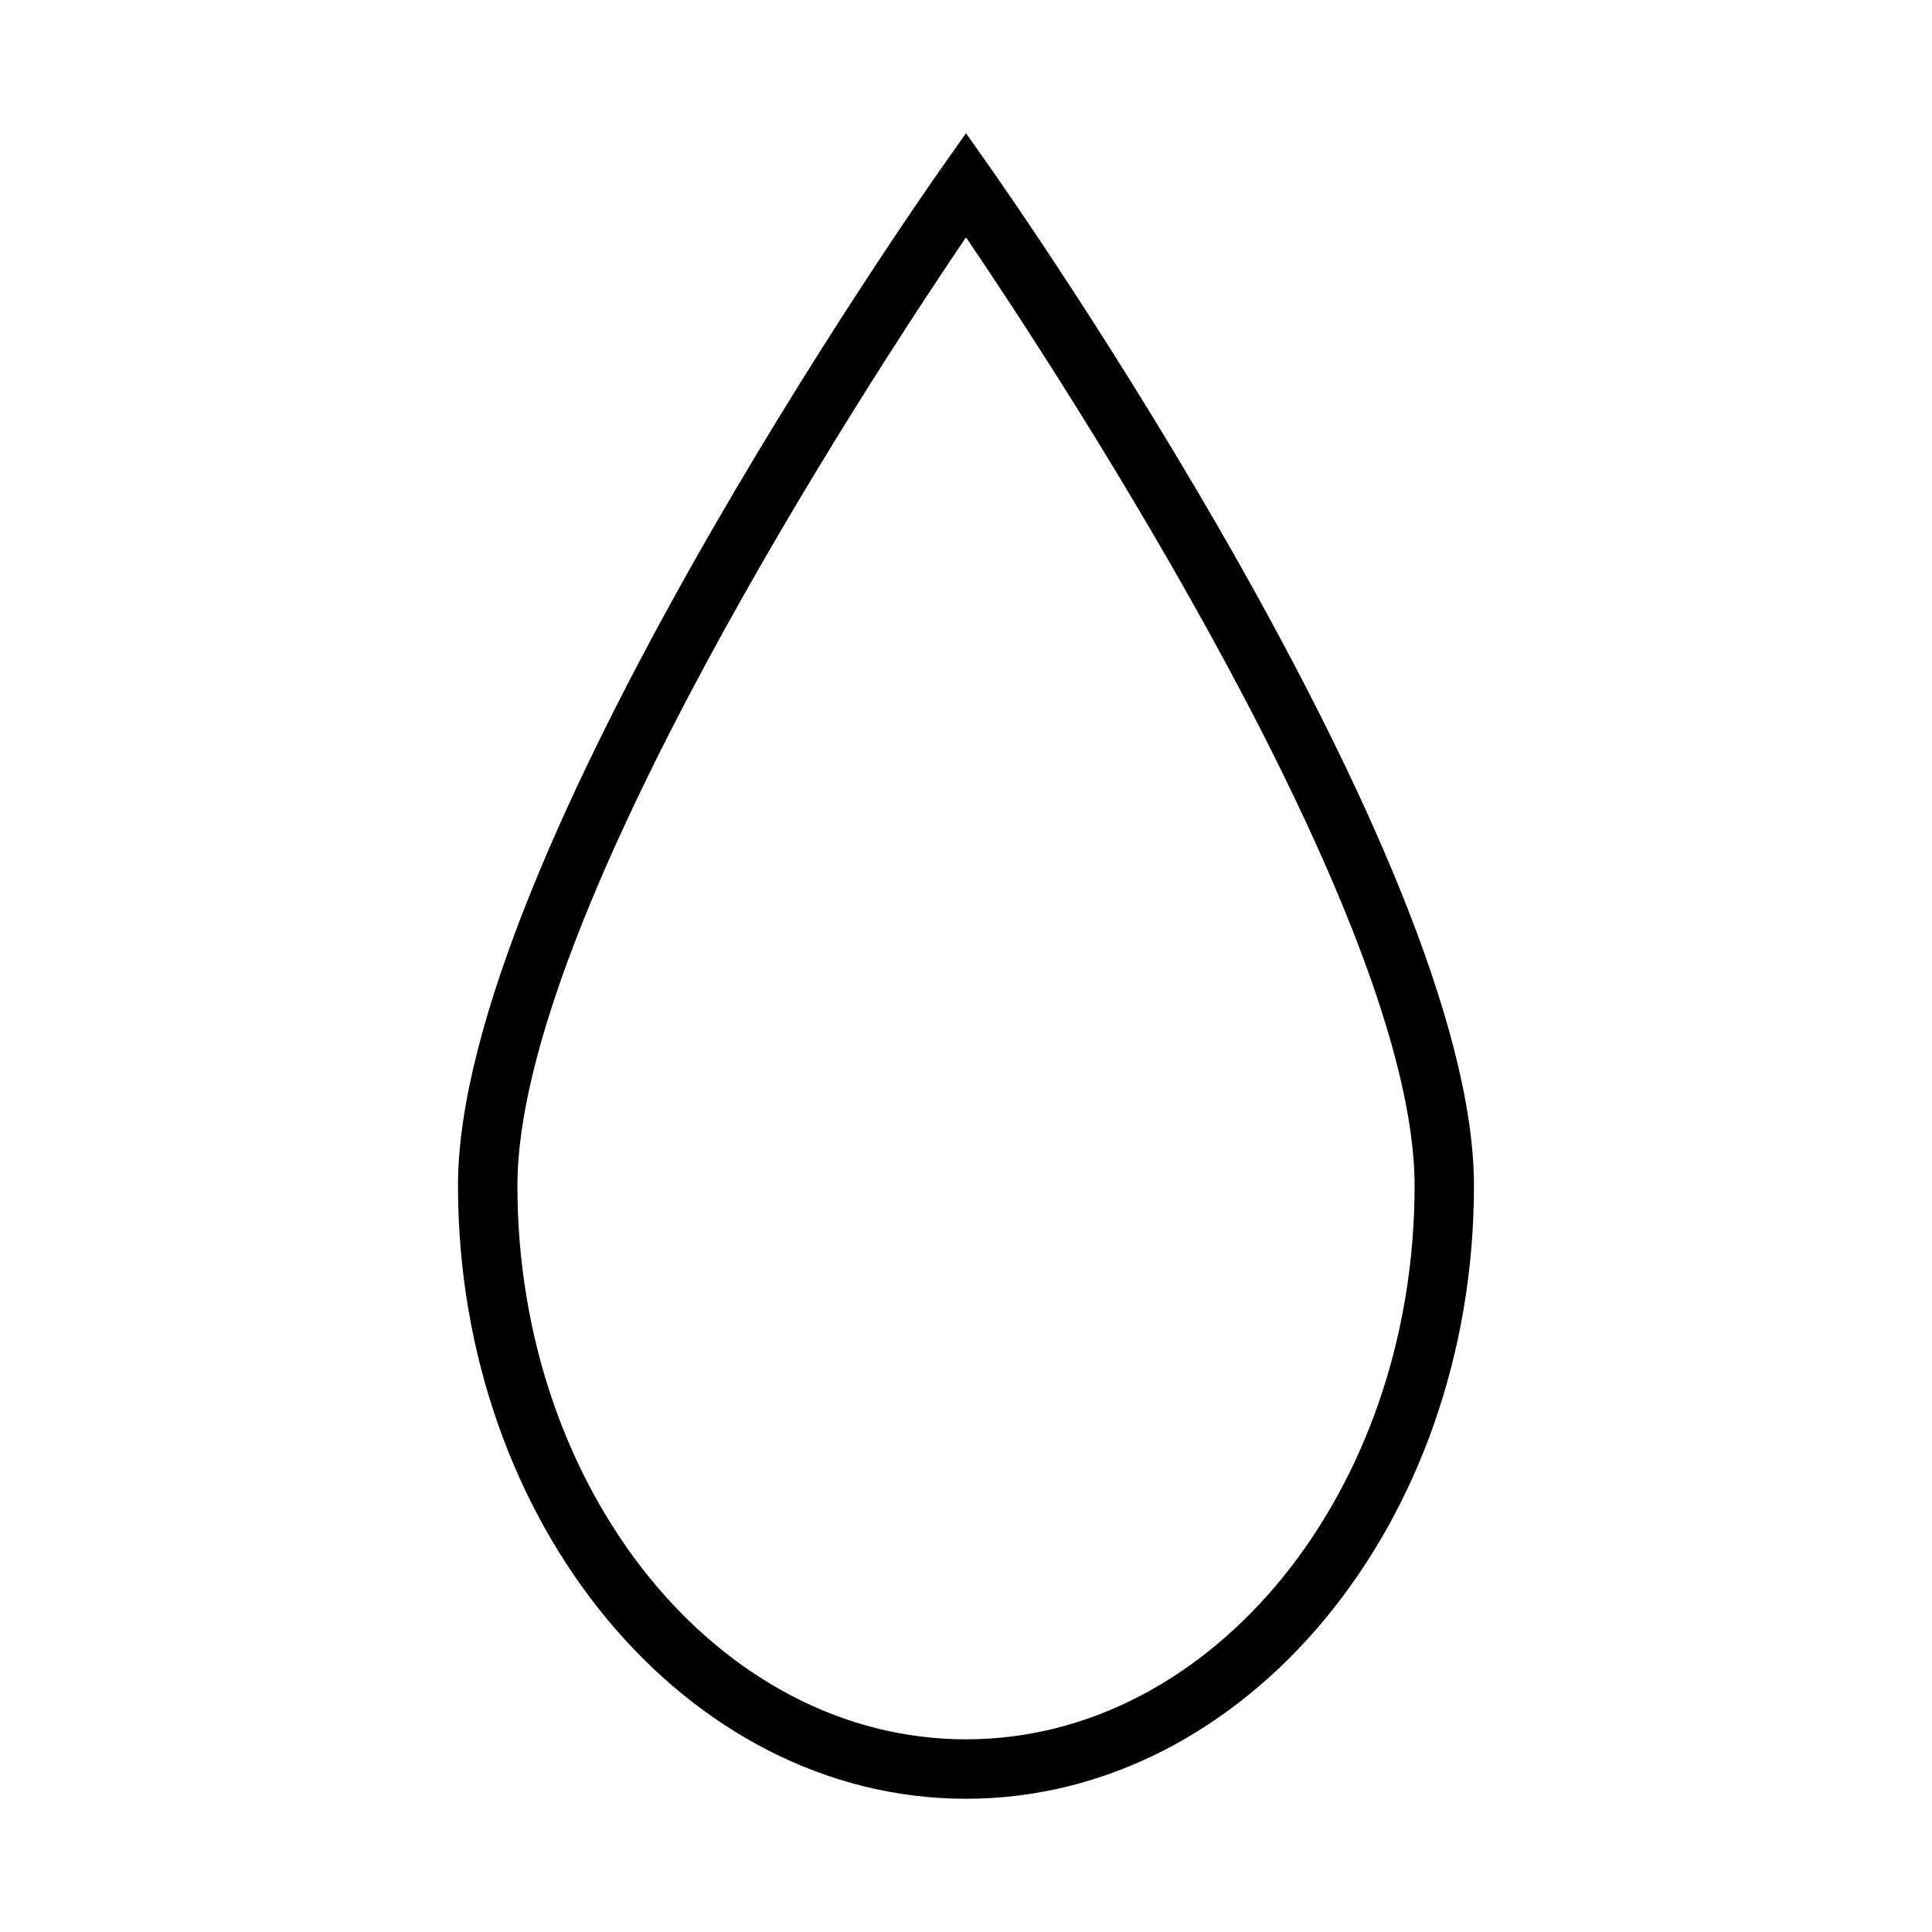 <?xml version="1.0" encoding="UTF-8"?>
<!-- Uploaded to: SVG Repo, www.svgrepo.com, Generator: SVG Repo Mixer Tools -->
<svg fill="#000000" width="800px" height="800px" version="1.1" viewBox="144 144 512 512" xmlns="http://www.w3.org/2000/svg">
 <path d="m406.44 188.44-6.438-9.133-6.438 9.125c-5.234 7.438-128.19 182.91-128.19 269.79 0 89.582 60.395 162.47 134.62 162.47 74.227 0 134.62-72.883 134.62-162.47 0.004-86.875-122.95-262.35-128.18-269.78zm-6.438 416.5c-65.547 0-118.88-65.82-118.88-146.72 0-71.012 93.258-213.53 118.88-251.34 25.621 37.809 118.88 180.32 118.88 251.34-0.004 80.902-53.332 146.72-118.88 146.72z"/>
</svg>
